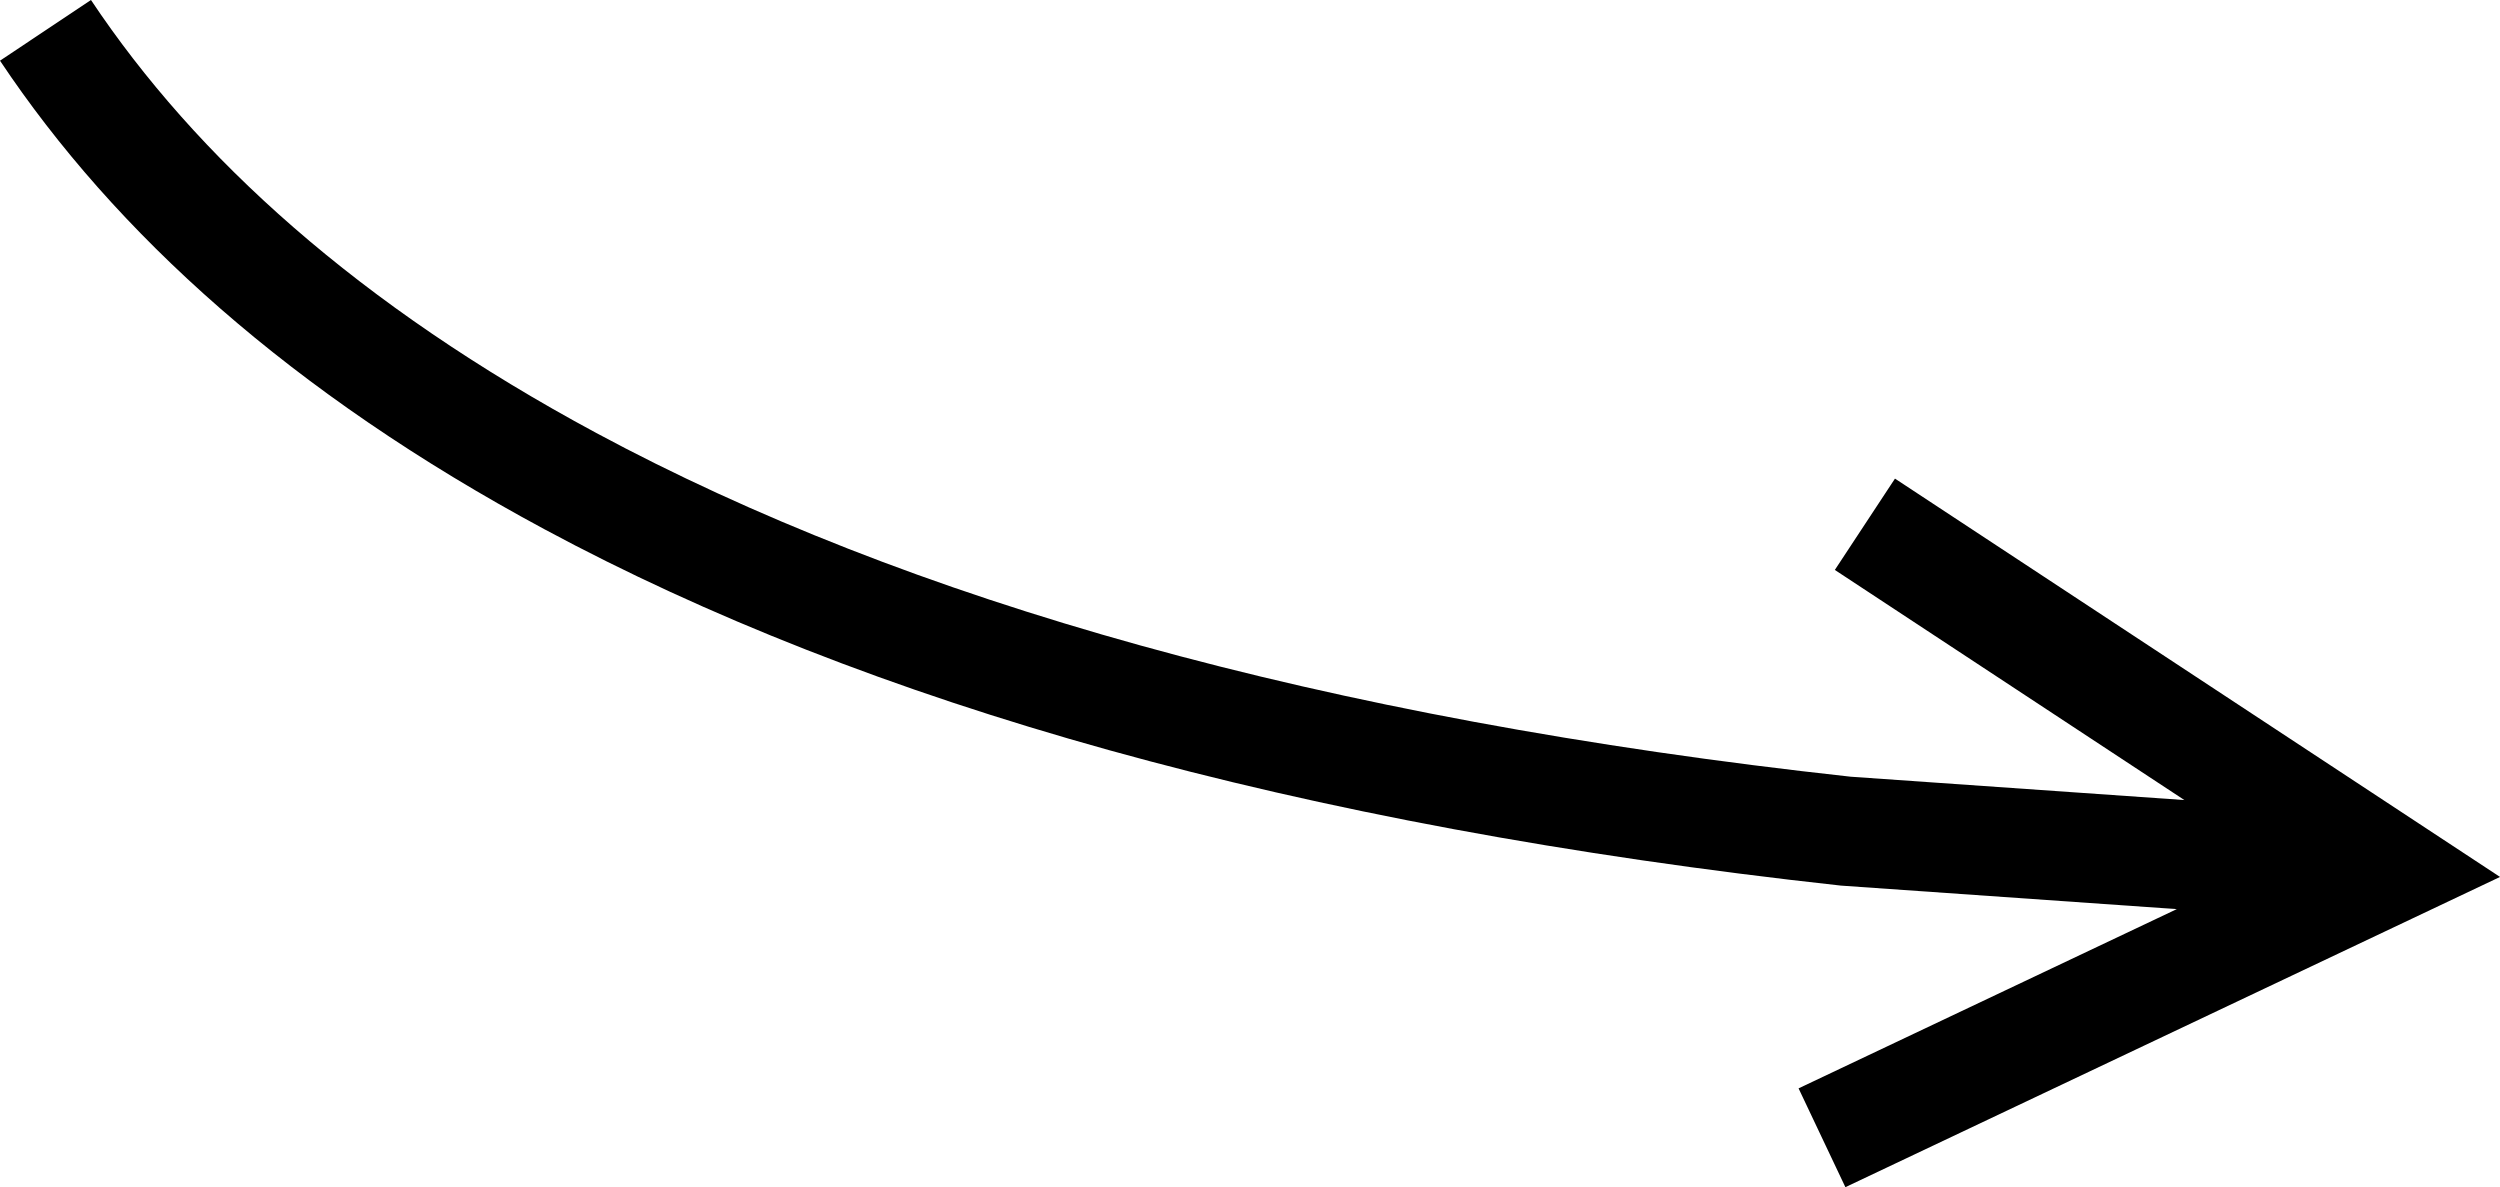 <svg xmlns="http://www.w3.org/2000/svg" xmlns:xlink="http://www.w3.org/1999/xlink" width="91.463px" height="43.433px" viewBox="0 0 91.463 43.433"><title>Path 8</title><g id="Web-Design" stroke="none" stroke-width="1" fill="none" fill-rule="evenodd"><g id="Business" transform="translate(-971.709, -5214.256)" fill="#000000" fill-rule="nonzero"><path id="Path-8" d="M975.037,5214.256 C978.881,5220.018 984.821,5225.416 993.525,5230.097 C1004.847,5236.185 1019.98,5240.543 1039.417,5242.672 L1051.625,5243.526 L1038.837,5235.107 L1041.037,5231.766 L1060.203,5244.384 L1063.173,5246.339 L1059.96,5247.862 L1039.223,5257.689 L1037.51,5254.074 L1051.348,5247.516 L1039.06,5246.656 C1019.059,5244.466 1003.432,5239.967 991.63,5233.62 C982.35,5228.629 975.918,5222.784 971.709,5216.476 L975.037,5214.256 Z"></path></g></g></svg>